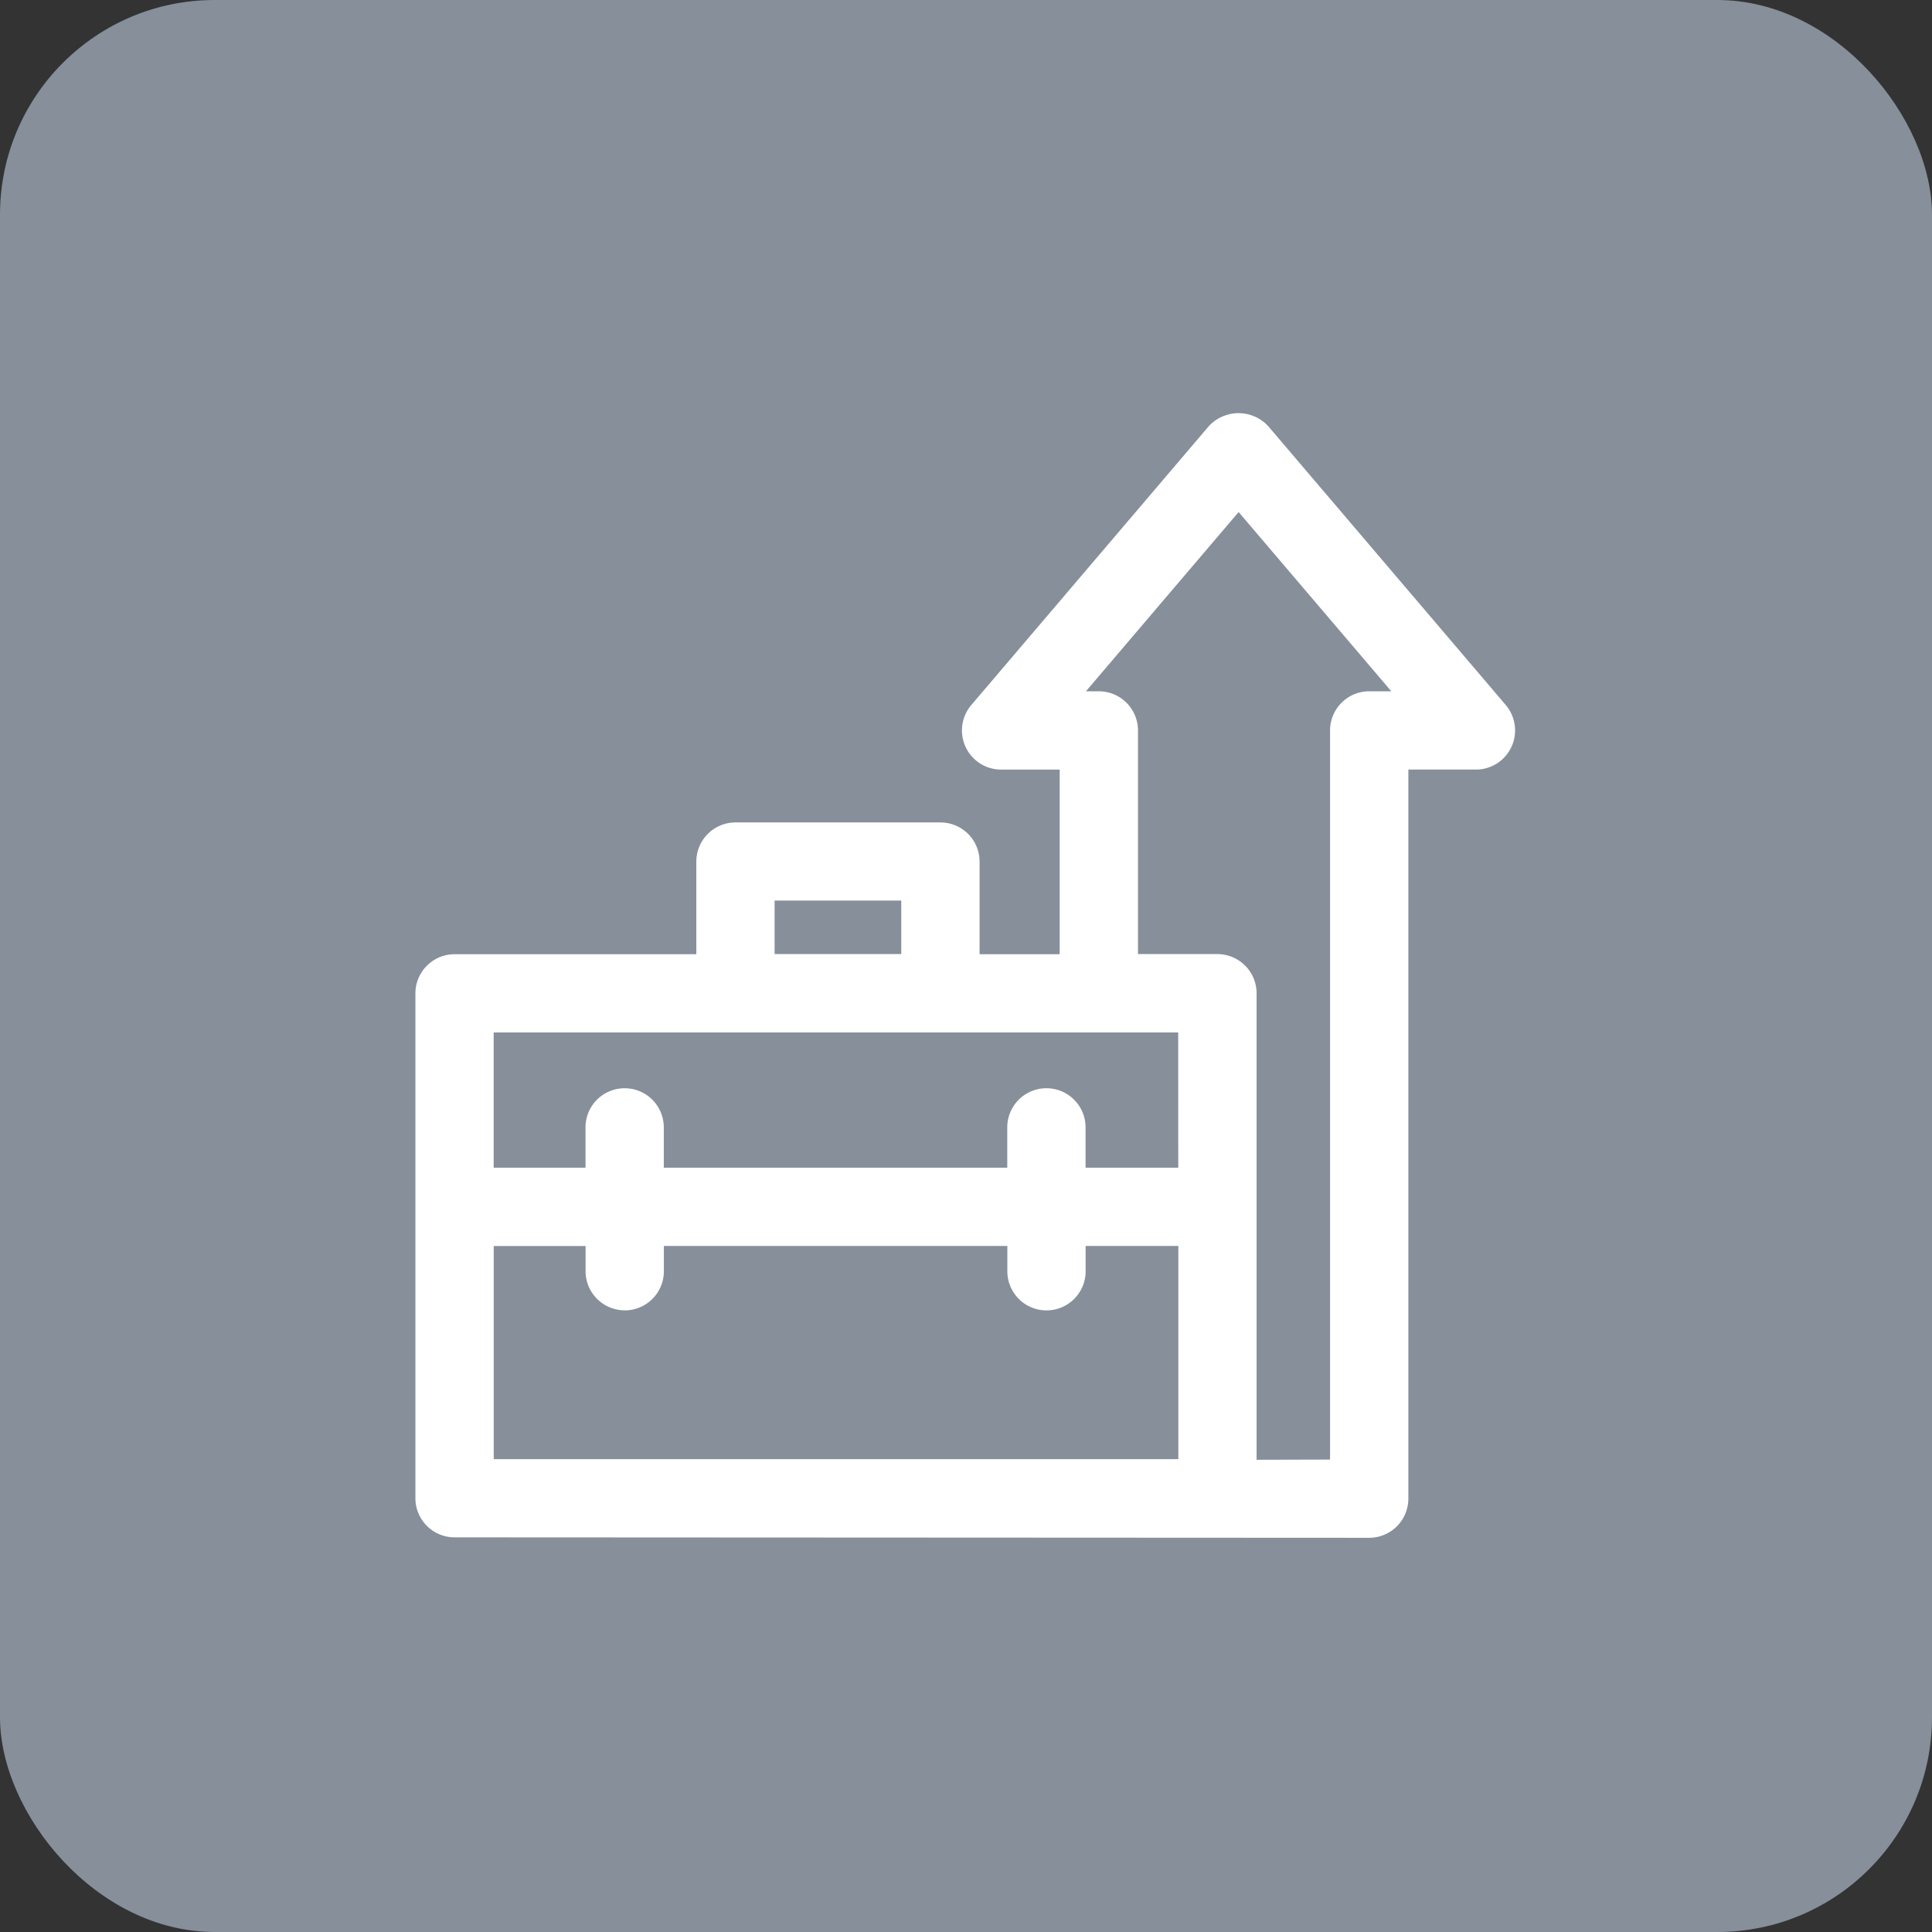 <svg xmlns="http://www.w3.org/2000/svg" width="90" height="90" viewBox="0 0 90 90">
  <rect x="0" y="0" width="90" height="90" fill="#333333" stroke="none"/>
  <g id="ex-professional" transform="translate(-1122 -1868)">
    <rect id="Rectangle_1621" data-name="Rectangle 1621" width="90" height="90" rx="10" transform="translate(1122 1868)" fill="#868f9a"/>
    <path id="Path_5060" data-name="Path 5060" d="M754.112,169.371,743.05,156.386a1.882,1.882,0,0,0-2.777,0l-11.06,12.986a1.825,1.825,0,0,0,1.388,3.007h2.729v8.6H729.6v-4.315a1.825,1.825,0,0,0-1.823-1.824h-9.549a1.826,1.826,0,0,0-1.824,1.824v4.315H705.143a1.826,1.826,0,0,0-1.825,1.824V206.32a1.826,1.826,0,0,0,1.825,1.824l42.611.021a1.827,1.827,0,0,0,1.82-1.824V172.378h3.148a1.825,1.825,0,0,0,1.389-3.007Zm-34.061,11.6v-2.491h5.9v2.491Zm20.628,0h-3.7V170.554a1.826,1.826,0,0,0-1.824-1.824h-.6l7.112-8.349,7.112,8.349H747.75a1.826,1.826,0,0,0-1.824,1.824V204.52l-3.422.009V182.8A1.827,1.827,0,0,0,740.679,180.973Zm-27.609,16.6a1.824,1.824,0,0,0,1.823-1.823v-1.179h16v1.179a1.823,1.823,0,0,0,3.647,0v-1.179h4.319V204.5H706.967v-9.929h4.278v1.179A1.825,1.825,0,0,0,713.07,197.568Zm25.785-6.648h-4.318v-1.877a1.824,1.824,0,0,0-3.648,0v1.877h-16v-1.877a1.823,1.823,0,1,0-3.647,0v1.877h-4.278v-6.3h31.888Z" transform="translate(438.033 1731.472)" fill="#fff"/>
  </g>
</svg>
